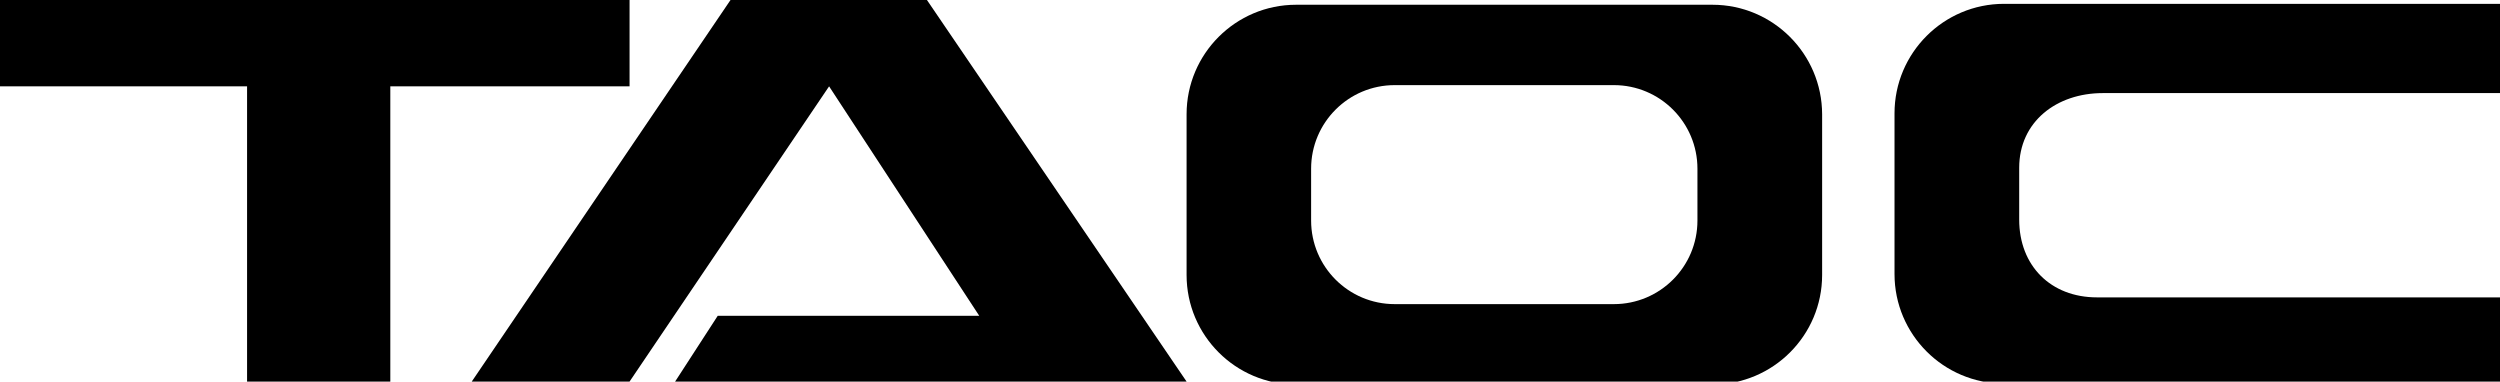 <?xml version="1.0" encoding="utf-8"?>
<!-- Generator: Adobe Illustrator 25.3.1, SVG Export Plug-In . SVG Version: 6.00 Build 0)  -->
<svg id="レイヤー_1" xmlns="http://www.w3.org/2000/svg" xmlns:xlink="http://www.w3.org/1999/xlink" x="0px"
	 y="0px" viewBox="0 0 163.01 24.88" style="enable-background:new 0 0 163.01 24.88;" xml:space="preserve">
<g>
	<polygon points="41.05,-0.63 0,-0.63 0,5.63 16.11,5.63 16.11,24.88 25.45,24.88 25.45,5.63 41.05,5.63 	"/>
	<polygon points="41.05,24.88 30.76,24.88 48.06,-0.63 60.44,-0.63 60.44,0 77.37,24.88 44.02,24.88 46.8,20.59 63.85,20.59 
		54.06,5.63 	"/>
	<path d="M111.66,0.31H84.51c-3.94,0-7.14,3.2-7.14,7.14v10.48c0,3.94,3.2,7.14,7.14,7.14h27.16c3.94,0,7.14-3.2,7.14-7.14V7.45
		C118.8,3.51,115.6,0.31,111.66,0.31z M110.68,14.38c0,3.01-2.44,5.45-5.45,5.45H90.94c-3.01,0-5.45-2.44-5.45-5.45V11
		c0-3.01,2.44-5.45,5.45-5.45h14.29c3.01,0,5.45,2.44,5.45,5.45V14.38z"/>
	<path d="M163.01,19.39h-26.28c-3.01,0-5.07-2.06-5.07-5.07v-3.38c0-3.01,2.44-4.87,5.45-4.87h26.28V0.25h-32.72
		c-3.94,0-7.14,3.2-7.14,7.14v10.48c0,3.94,3.2,7.14,7.14,7.14h32.34L163.01,19.39z"/>
</g>
</svg>
